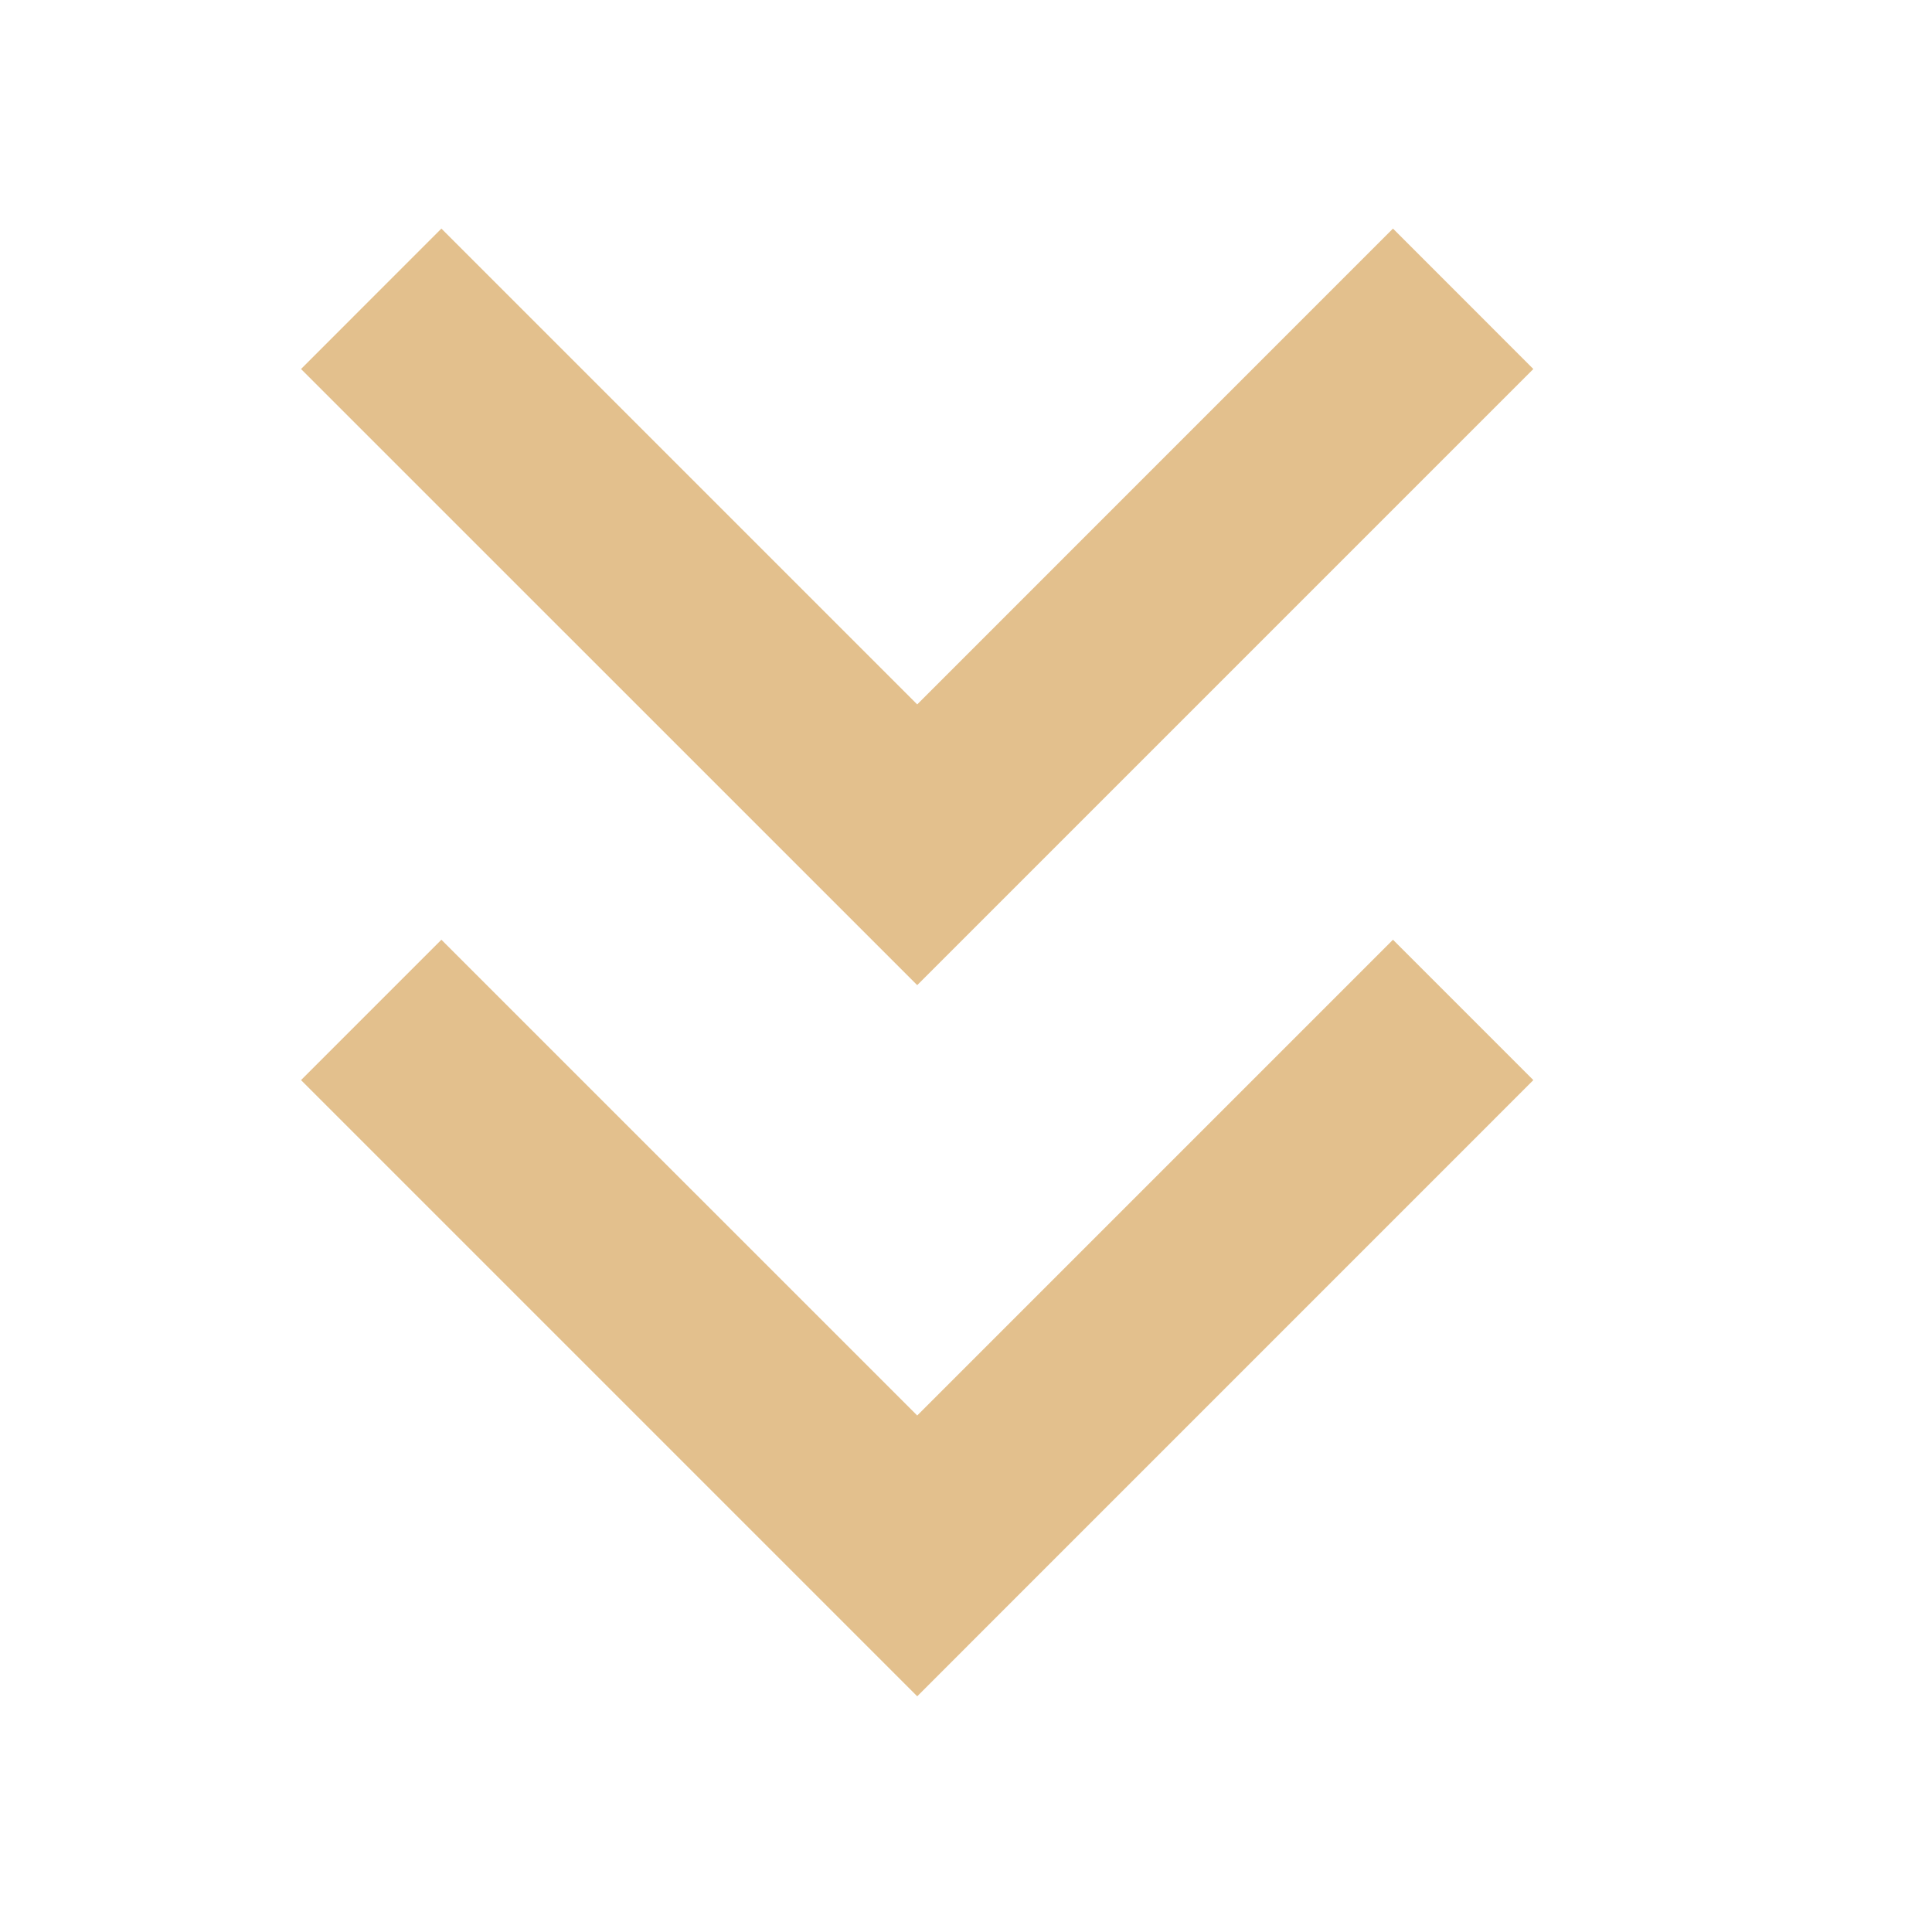 <svg xmlns="http://www.w3.org/2000/svg" width="32" height="32" viewBox="0 0 32 32" fill="none"><path d="M15.192 28.096L25.397 17.89L23.072 15.565L15.192 23.445L7.311 15.565L4.986 17.89L15.192 28.096Z" fill="#E3C08D"></path><path d="M15.192 16.317L25.397 6.112L23.072 3.786L15.192 11.667L7.311 3.786L4.986 6.112L15.192 16.317Z" fill="#E3C08D"></path></svg>